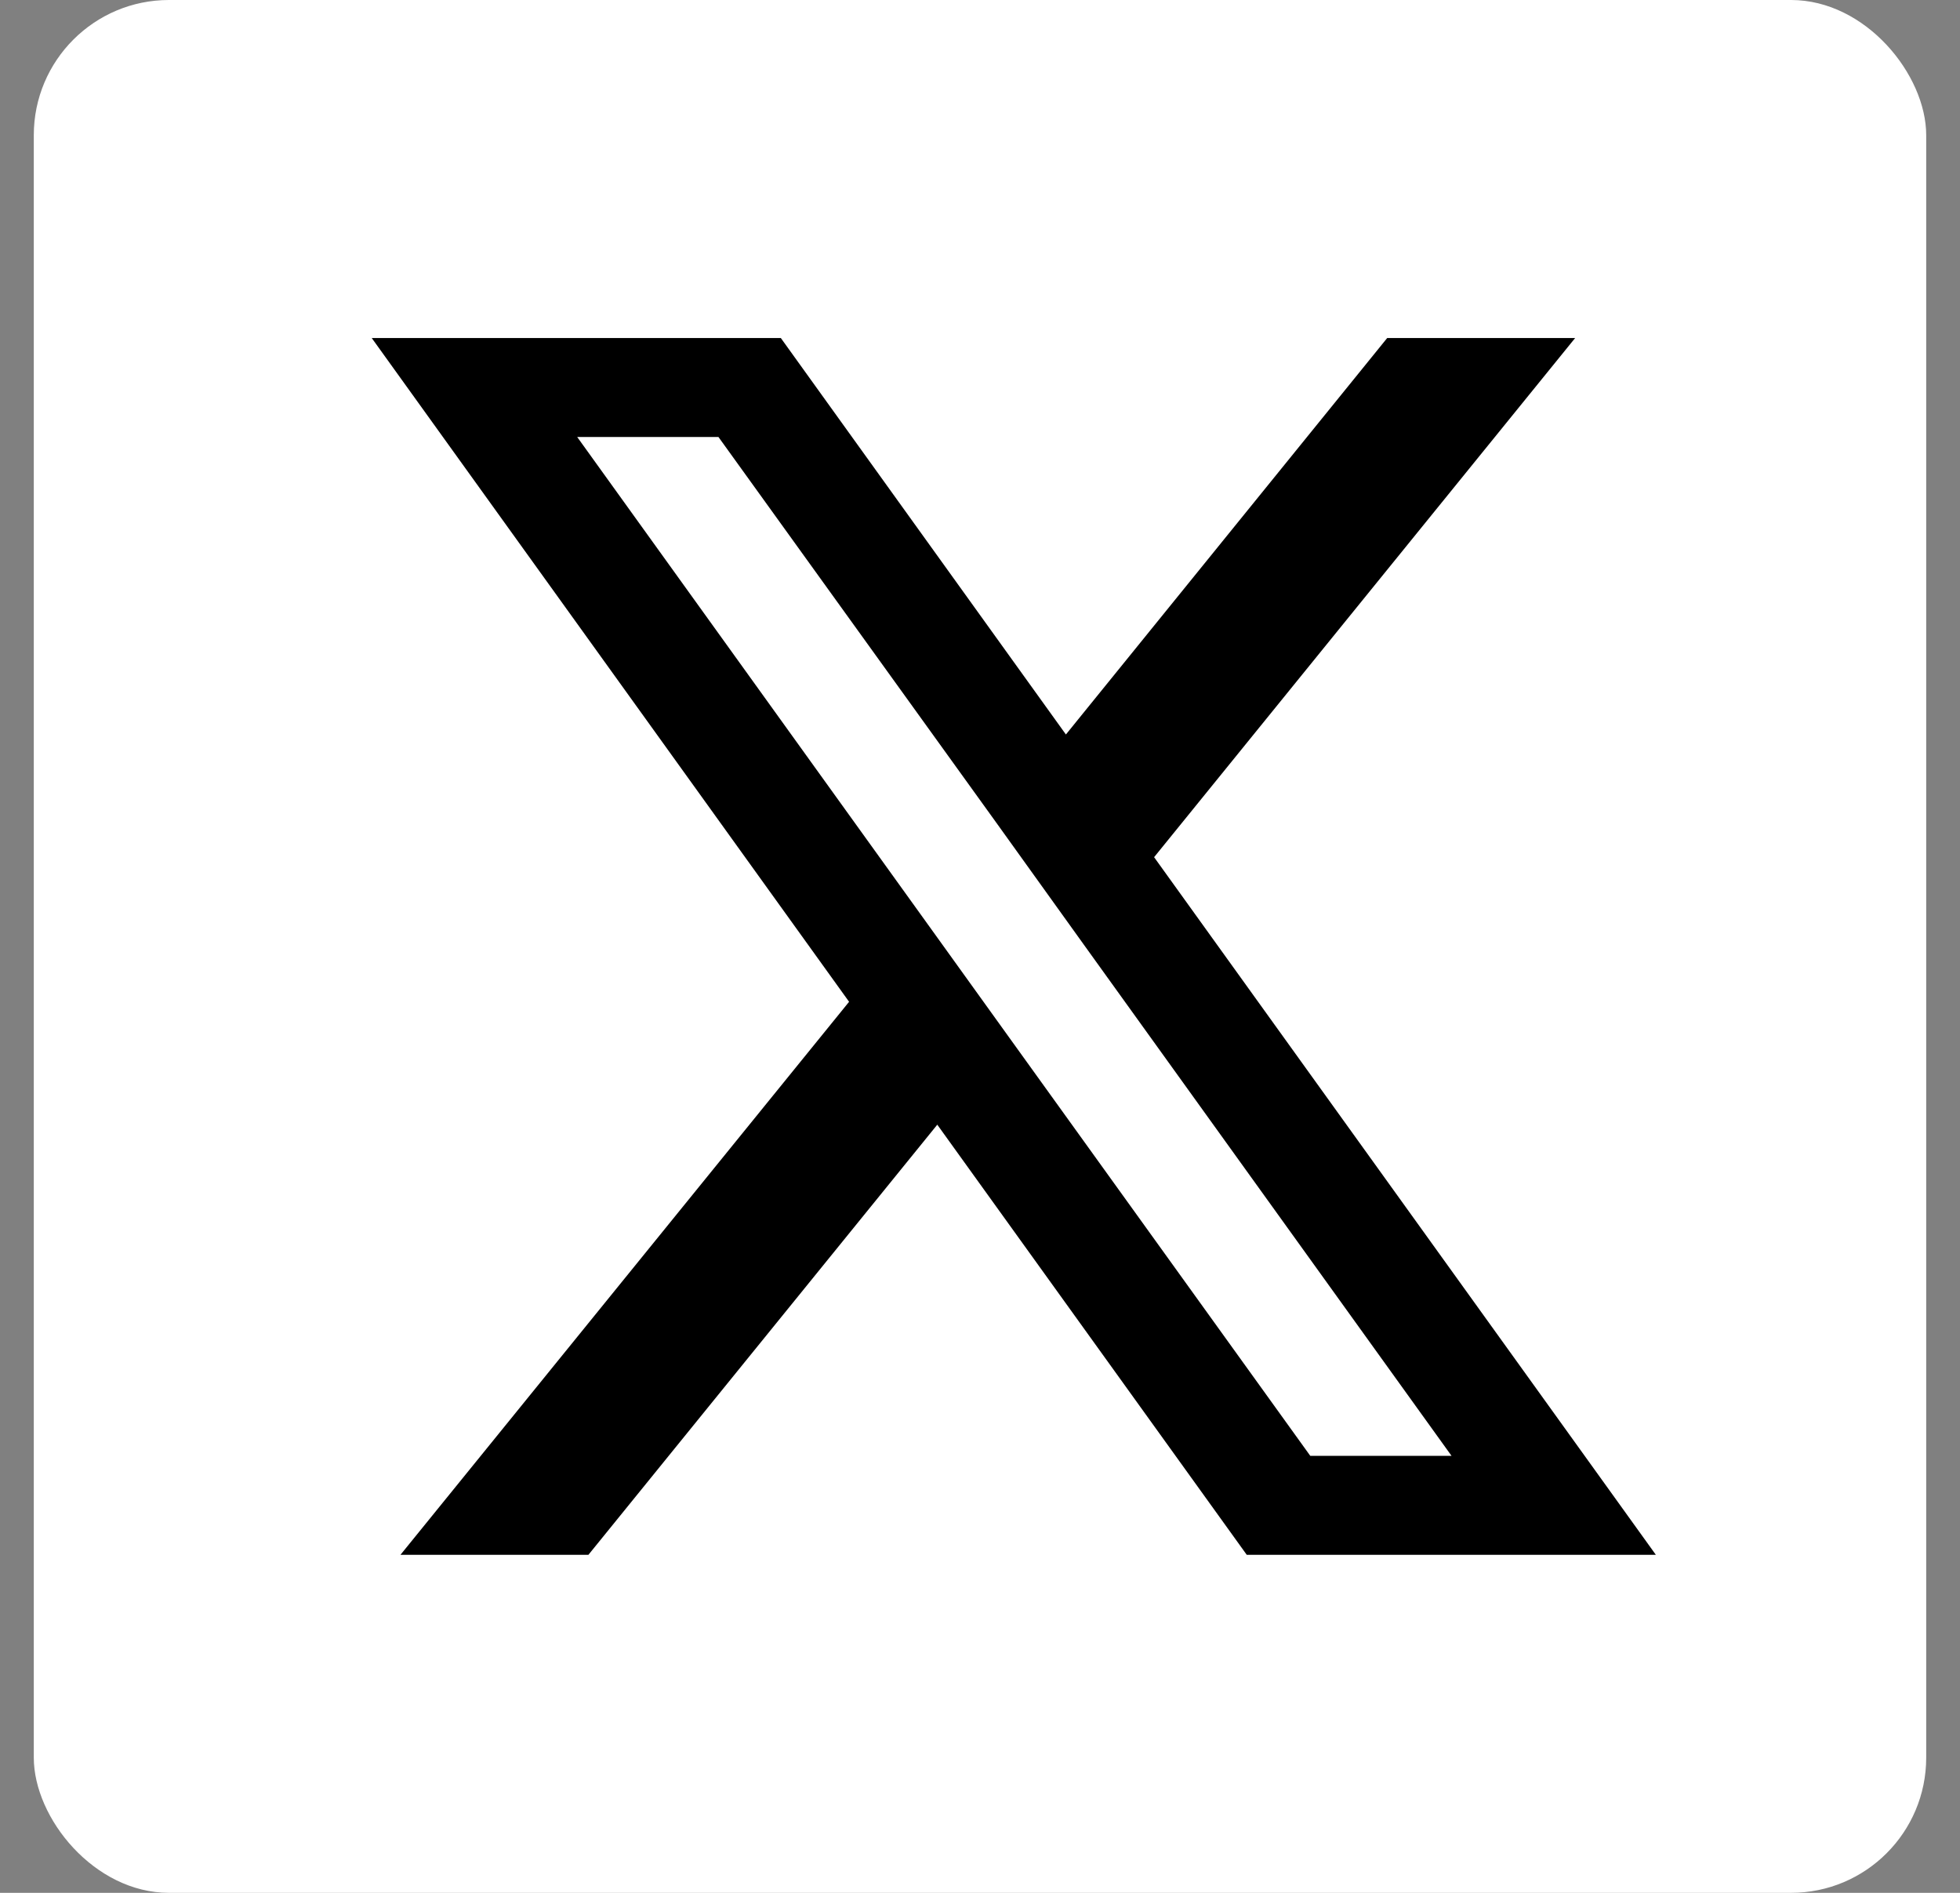 <svg width="29" height="28" viewBox="0 0 29 28" fill="none" xmlns="http://www.w3.org/2000/svg">
<rect x="0" y="0" width="29" height="28" fill="#808080" stroke="none"/>
<rect x="0.5" width="28" height="28" rx="2" fill="white"/>
<path d="M17.076 12.68L23.306 5H20.525L15.771 10.865L11.553 5H5.5L12.563 14.819L5.925 23H8.706L13.868 16.637L18.447 23H24.5L17.076 12.68ZM14.923 15.335L13.616 13.518L8.54 6.464H10.63L14.727 12.15L16.032 13.968L21.477 21.536H19.387L14.923 15.335Z" fill="black"/>
</svg>
